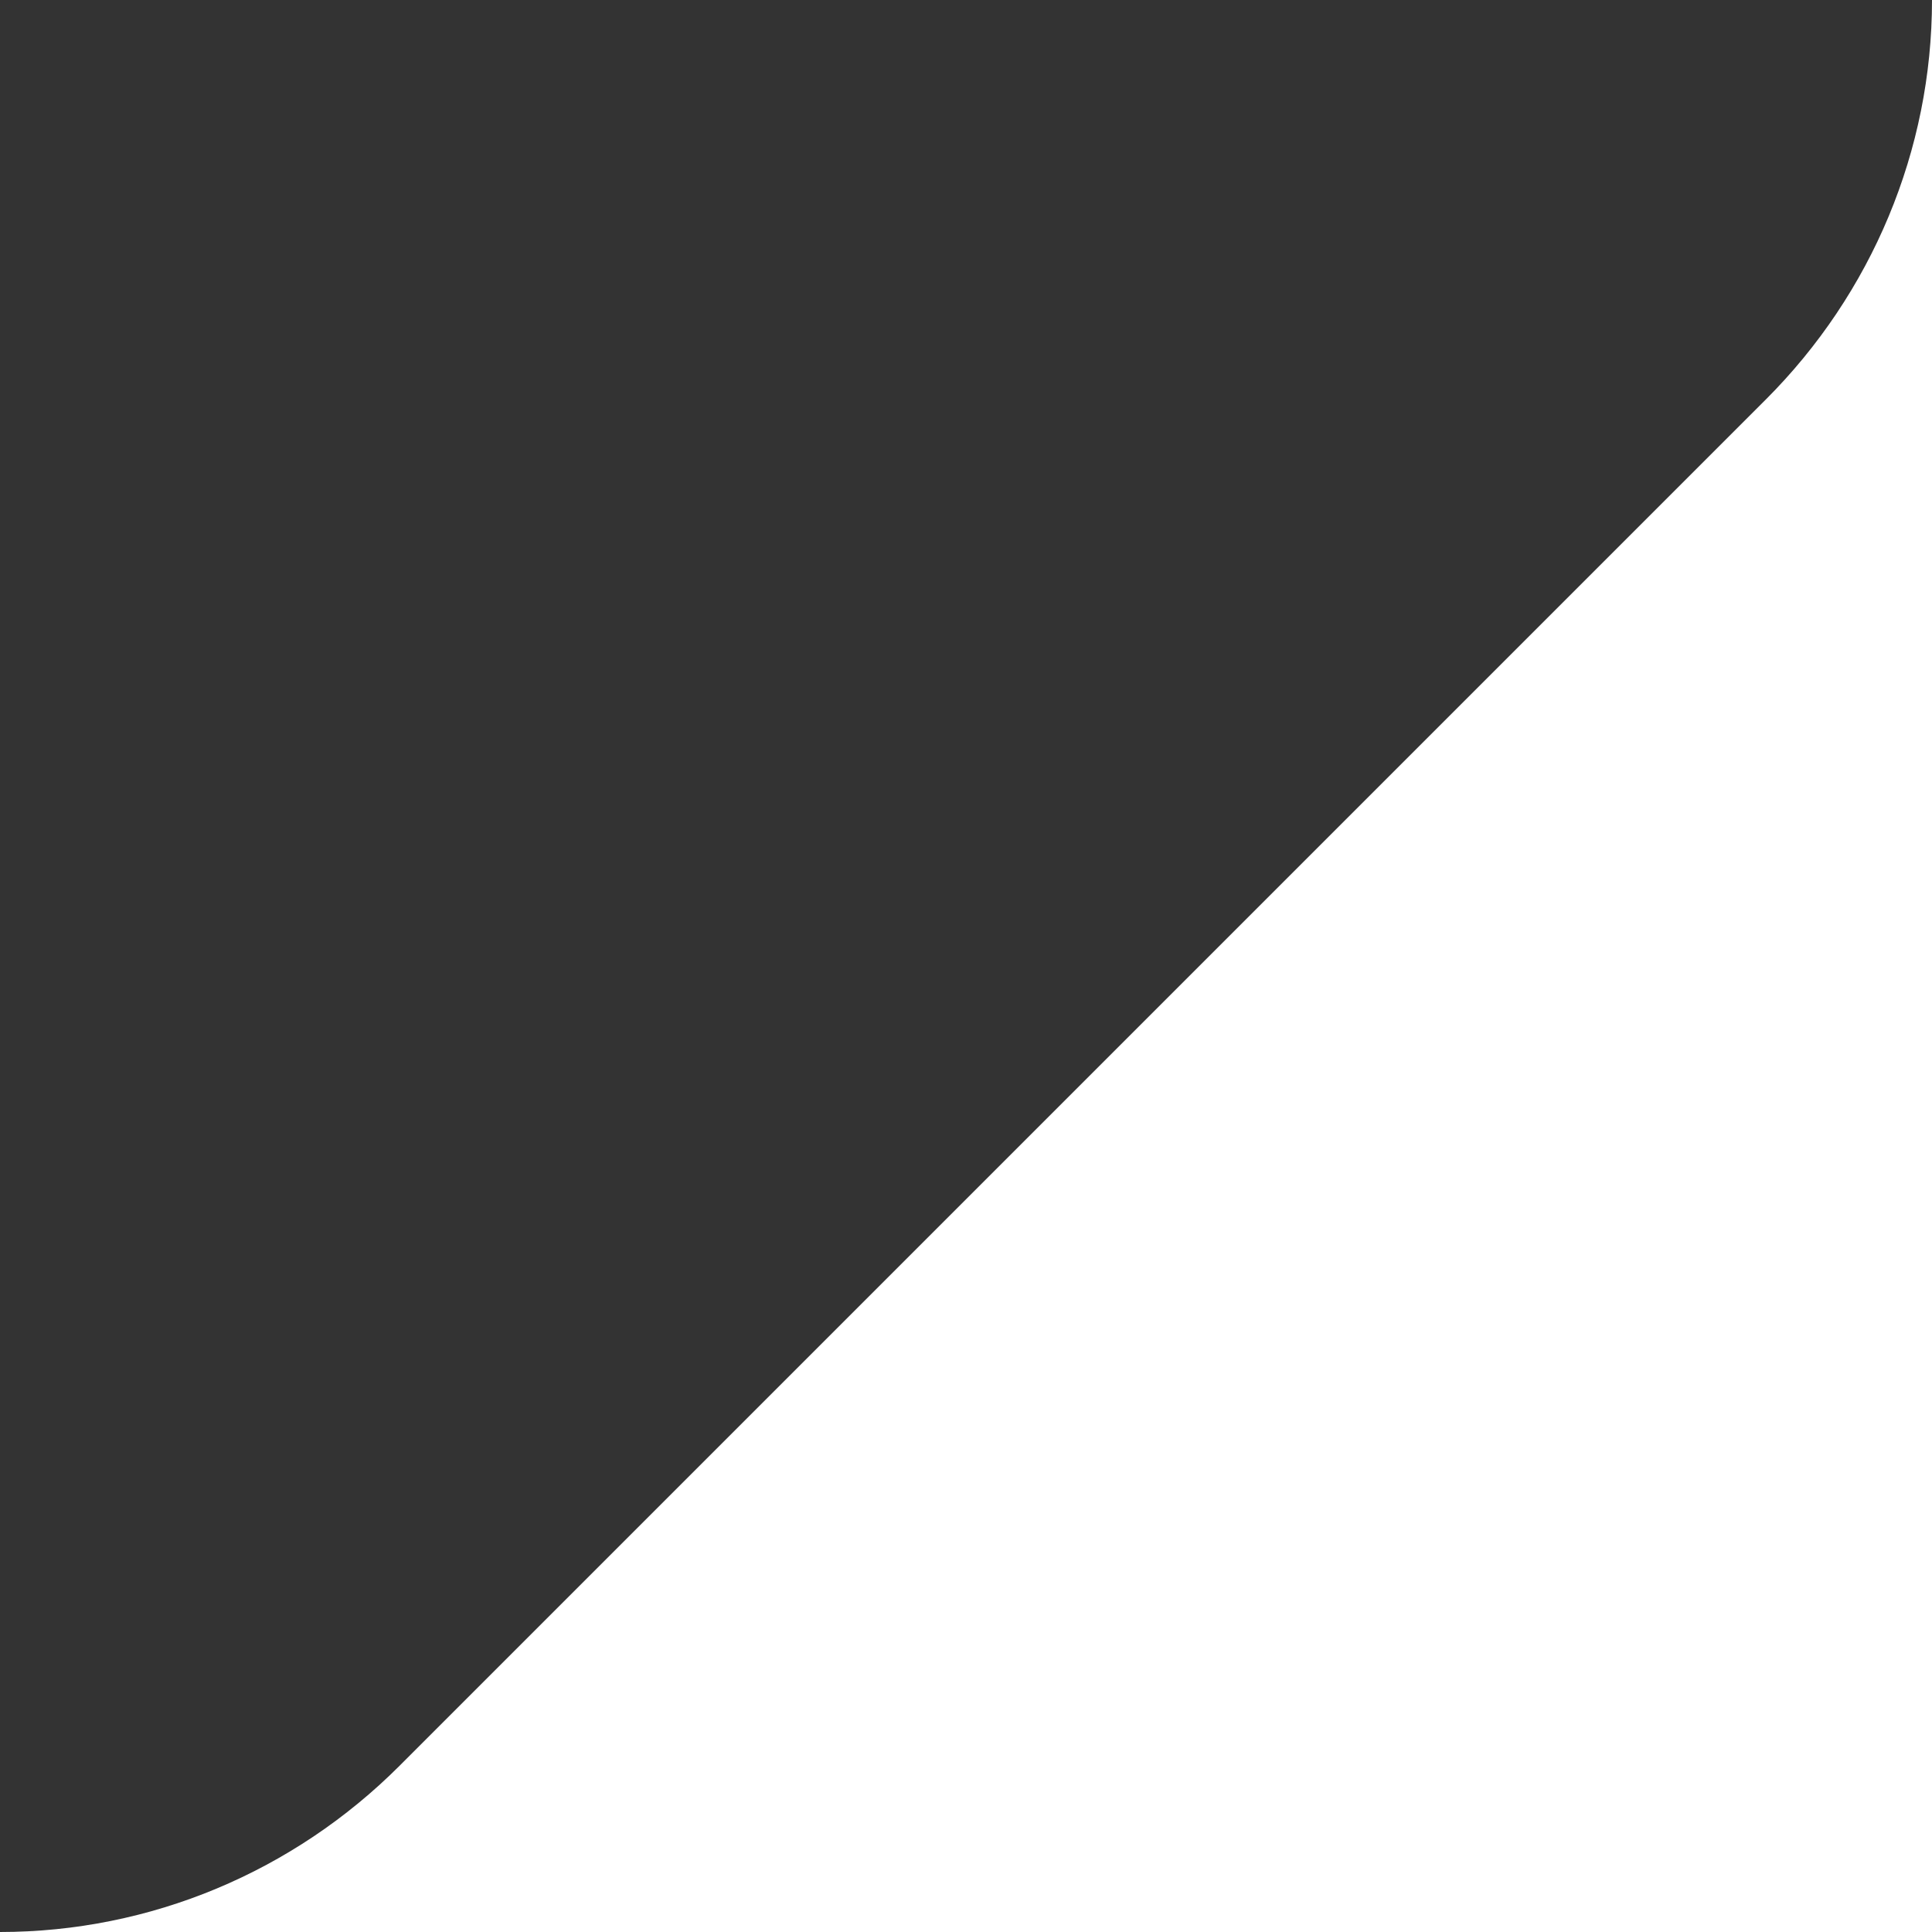 <?xml version="1.0" encoding="UTF-8"?>
<svg id="Layer_1" xmlns="http://www.w3.org/2000/svg" xmlns:xlink="http://www.w3.org/1999/xlink" version="1.1" viewBox="0 0 109.3 109.3">
  <rect x="0" y="0" width="109.3" height="109.3" fill="#333333" stroke="none"/>
  <!-- Generator: Adobe Illustrator 29.3.1, SVG Export Plug-In . SVG Version: 2.1.0 Build 151)  -->
  <defs>
    <style>
      .st0 {
        fill: none;
      }

      .st1 {
        fill: #fff;
      }

      .st2 {
        clip-path: url(#clippath);
      }
    </style>
    <clipPath id="clippath">
      <rect class="st0" width="109.3" height="109.3"/>
    </clipPath>
  </defs>
  <g class="st2">
    <g id="Group_4269">
      <path id="Path_8962" class="st1" d="M0,109.3h109.3V0c0,8.5-3.4,16.6-9.4,22.6L22.6,99.9c-6,6-14.1,9.4-22.6,9.4"/>
    </g>
  </g>
</svg>
